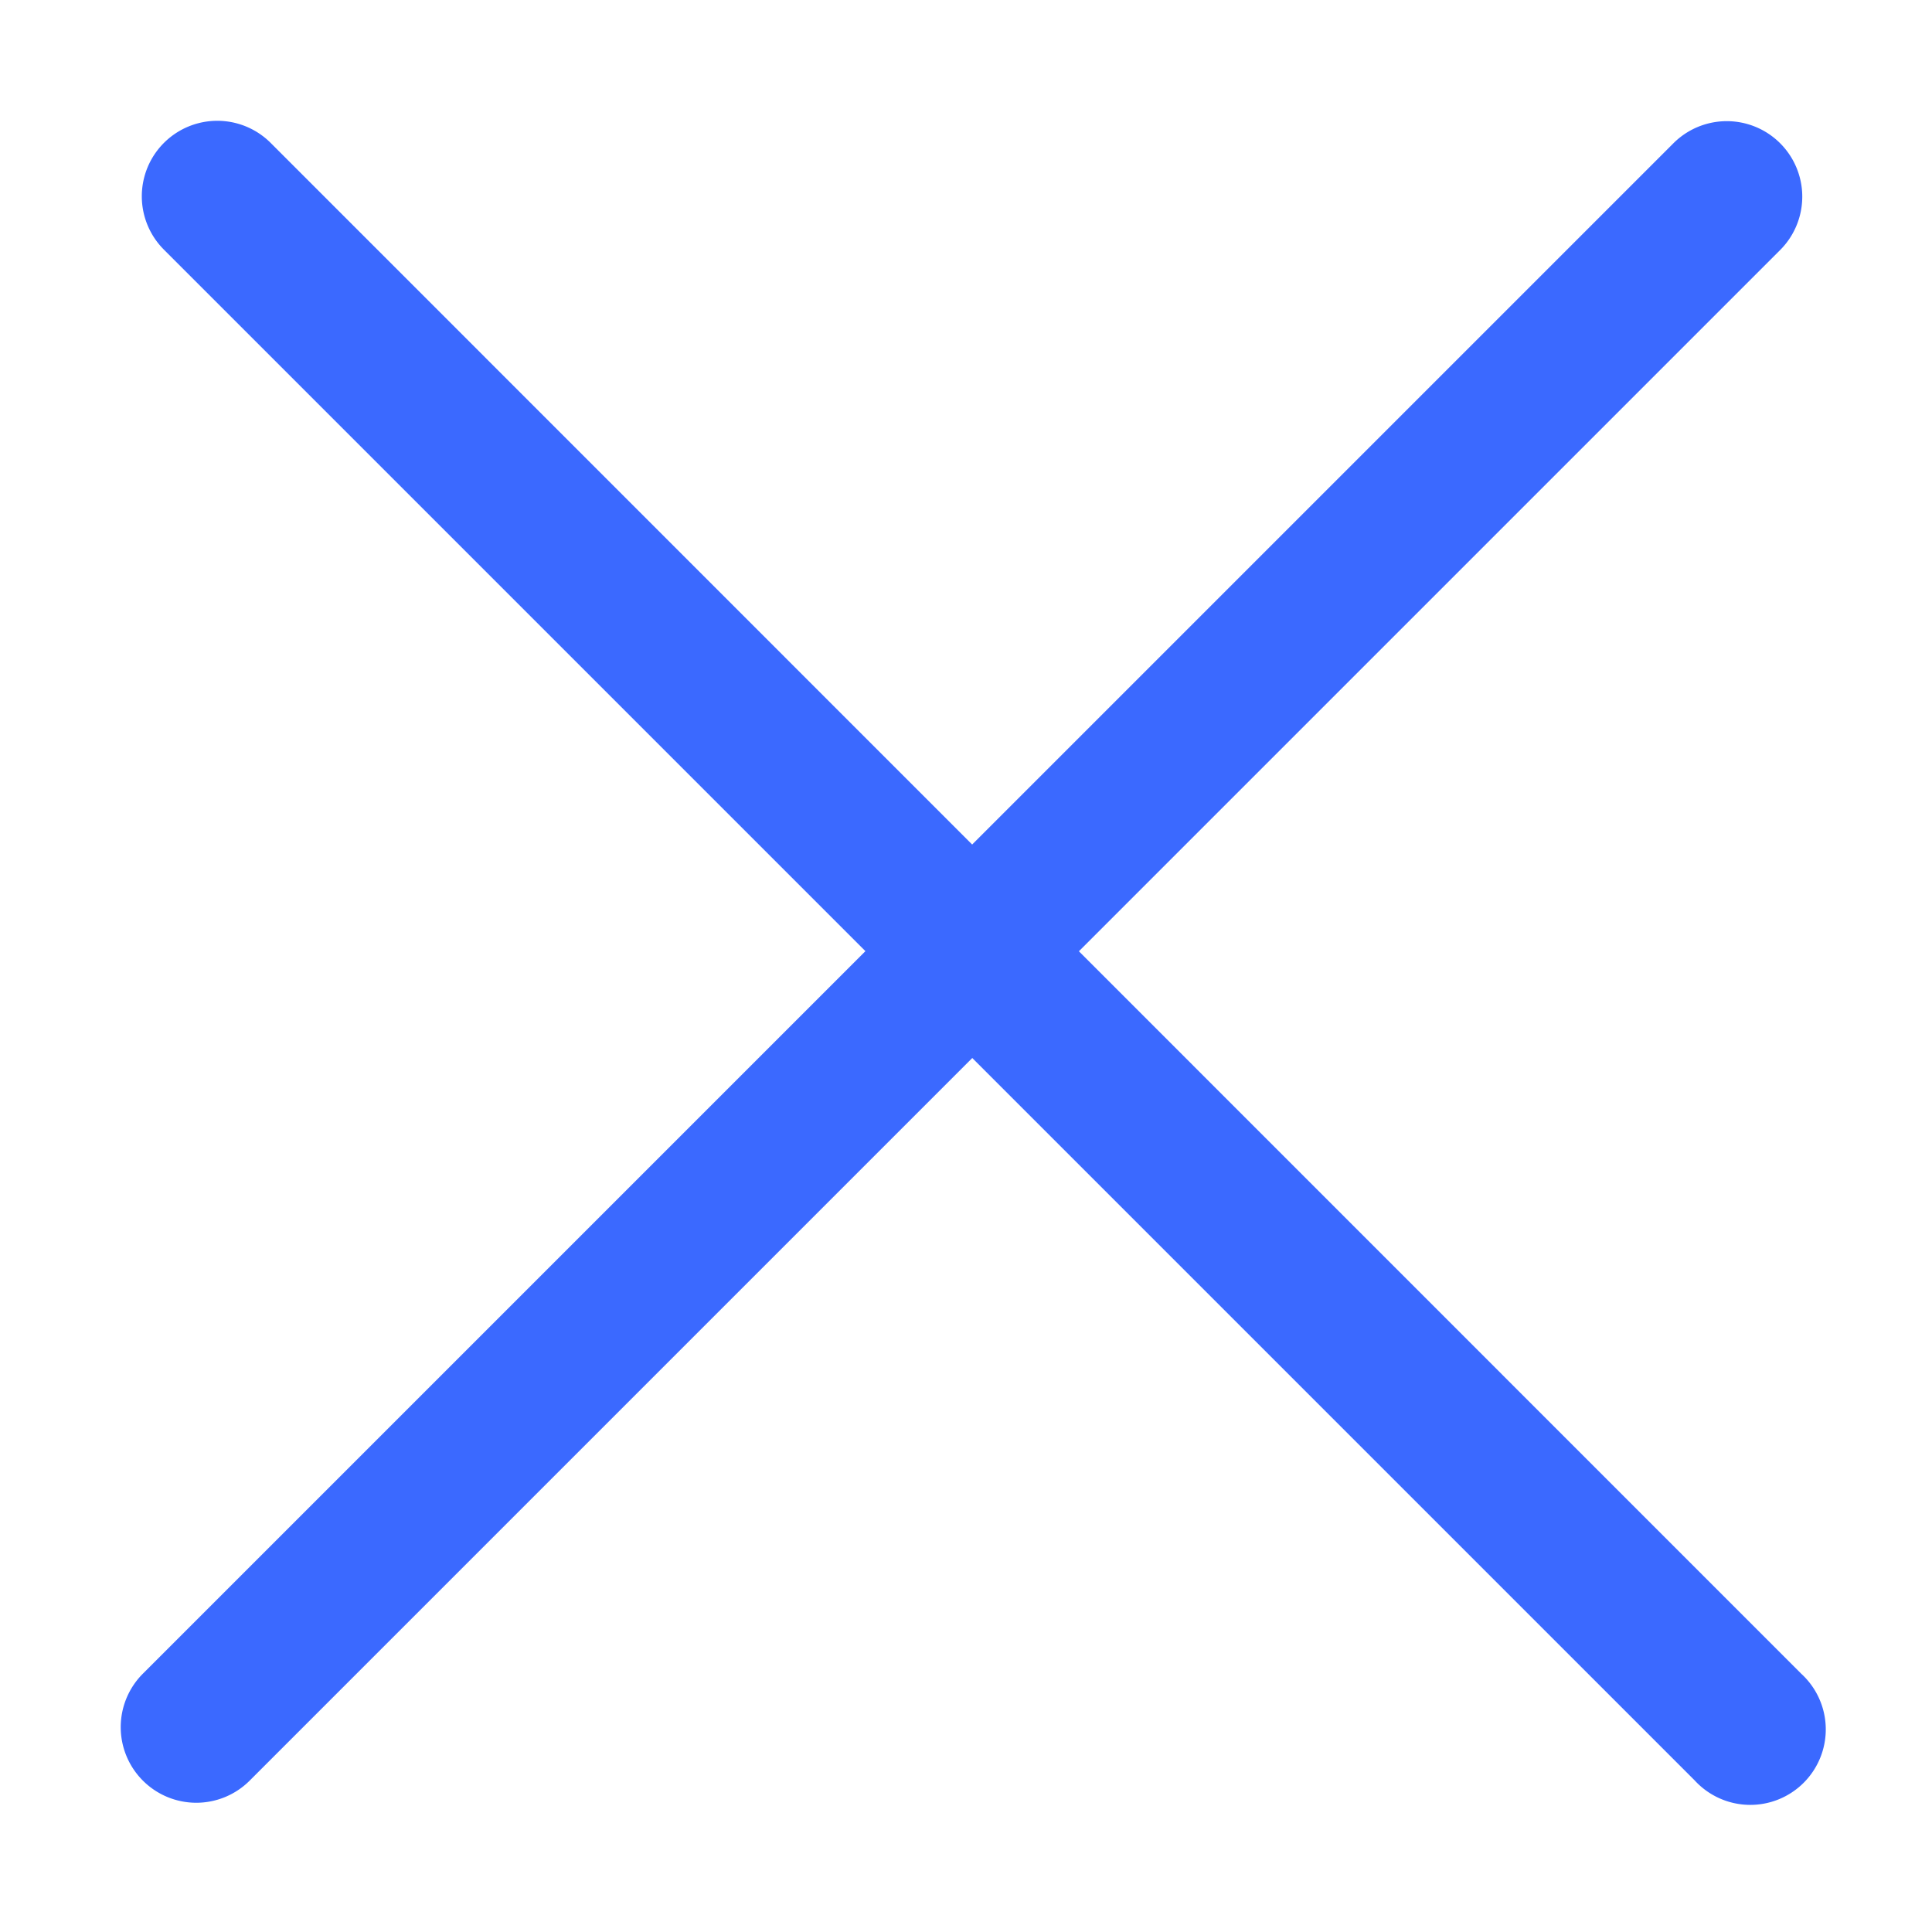 <svg xmlns="http://www.w3.org/2000/svg" width="16" height="16" viewBox="0 0 16 16"><rect x="0" y="0" width="16" height="16" fill="#333333" stroke="none"/><g opacity="0.997"><g transform="translate(-155 -124)"><rect width="16" height="16" transform="translate(155 124)" fill="#fff"/><path d="M515.293,7502.854a.626.626,0,0,1,0-.883l5.985-5.985-5.81-5.81a.625.625,0,0,1,.885-.883l5.809,5.81,5.808-5.808a.625.625,0,1,1,.883.885l-5.807,5.807,5.982,5.983a.625.625,0,1,1-.883.883l-5.982-5.982-5.984,5.984a.625.625,0,0,1-.885,0Z" transform="translate(-359.111 -7364.109)" fill="#3b69ff"/></g></g></svg>